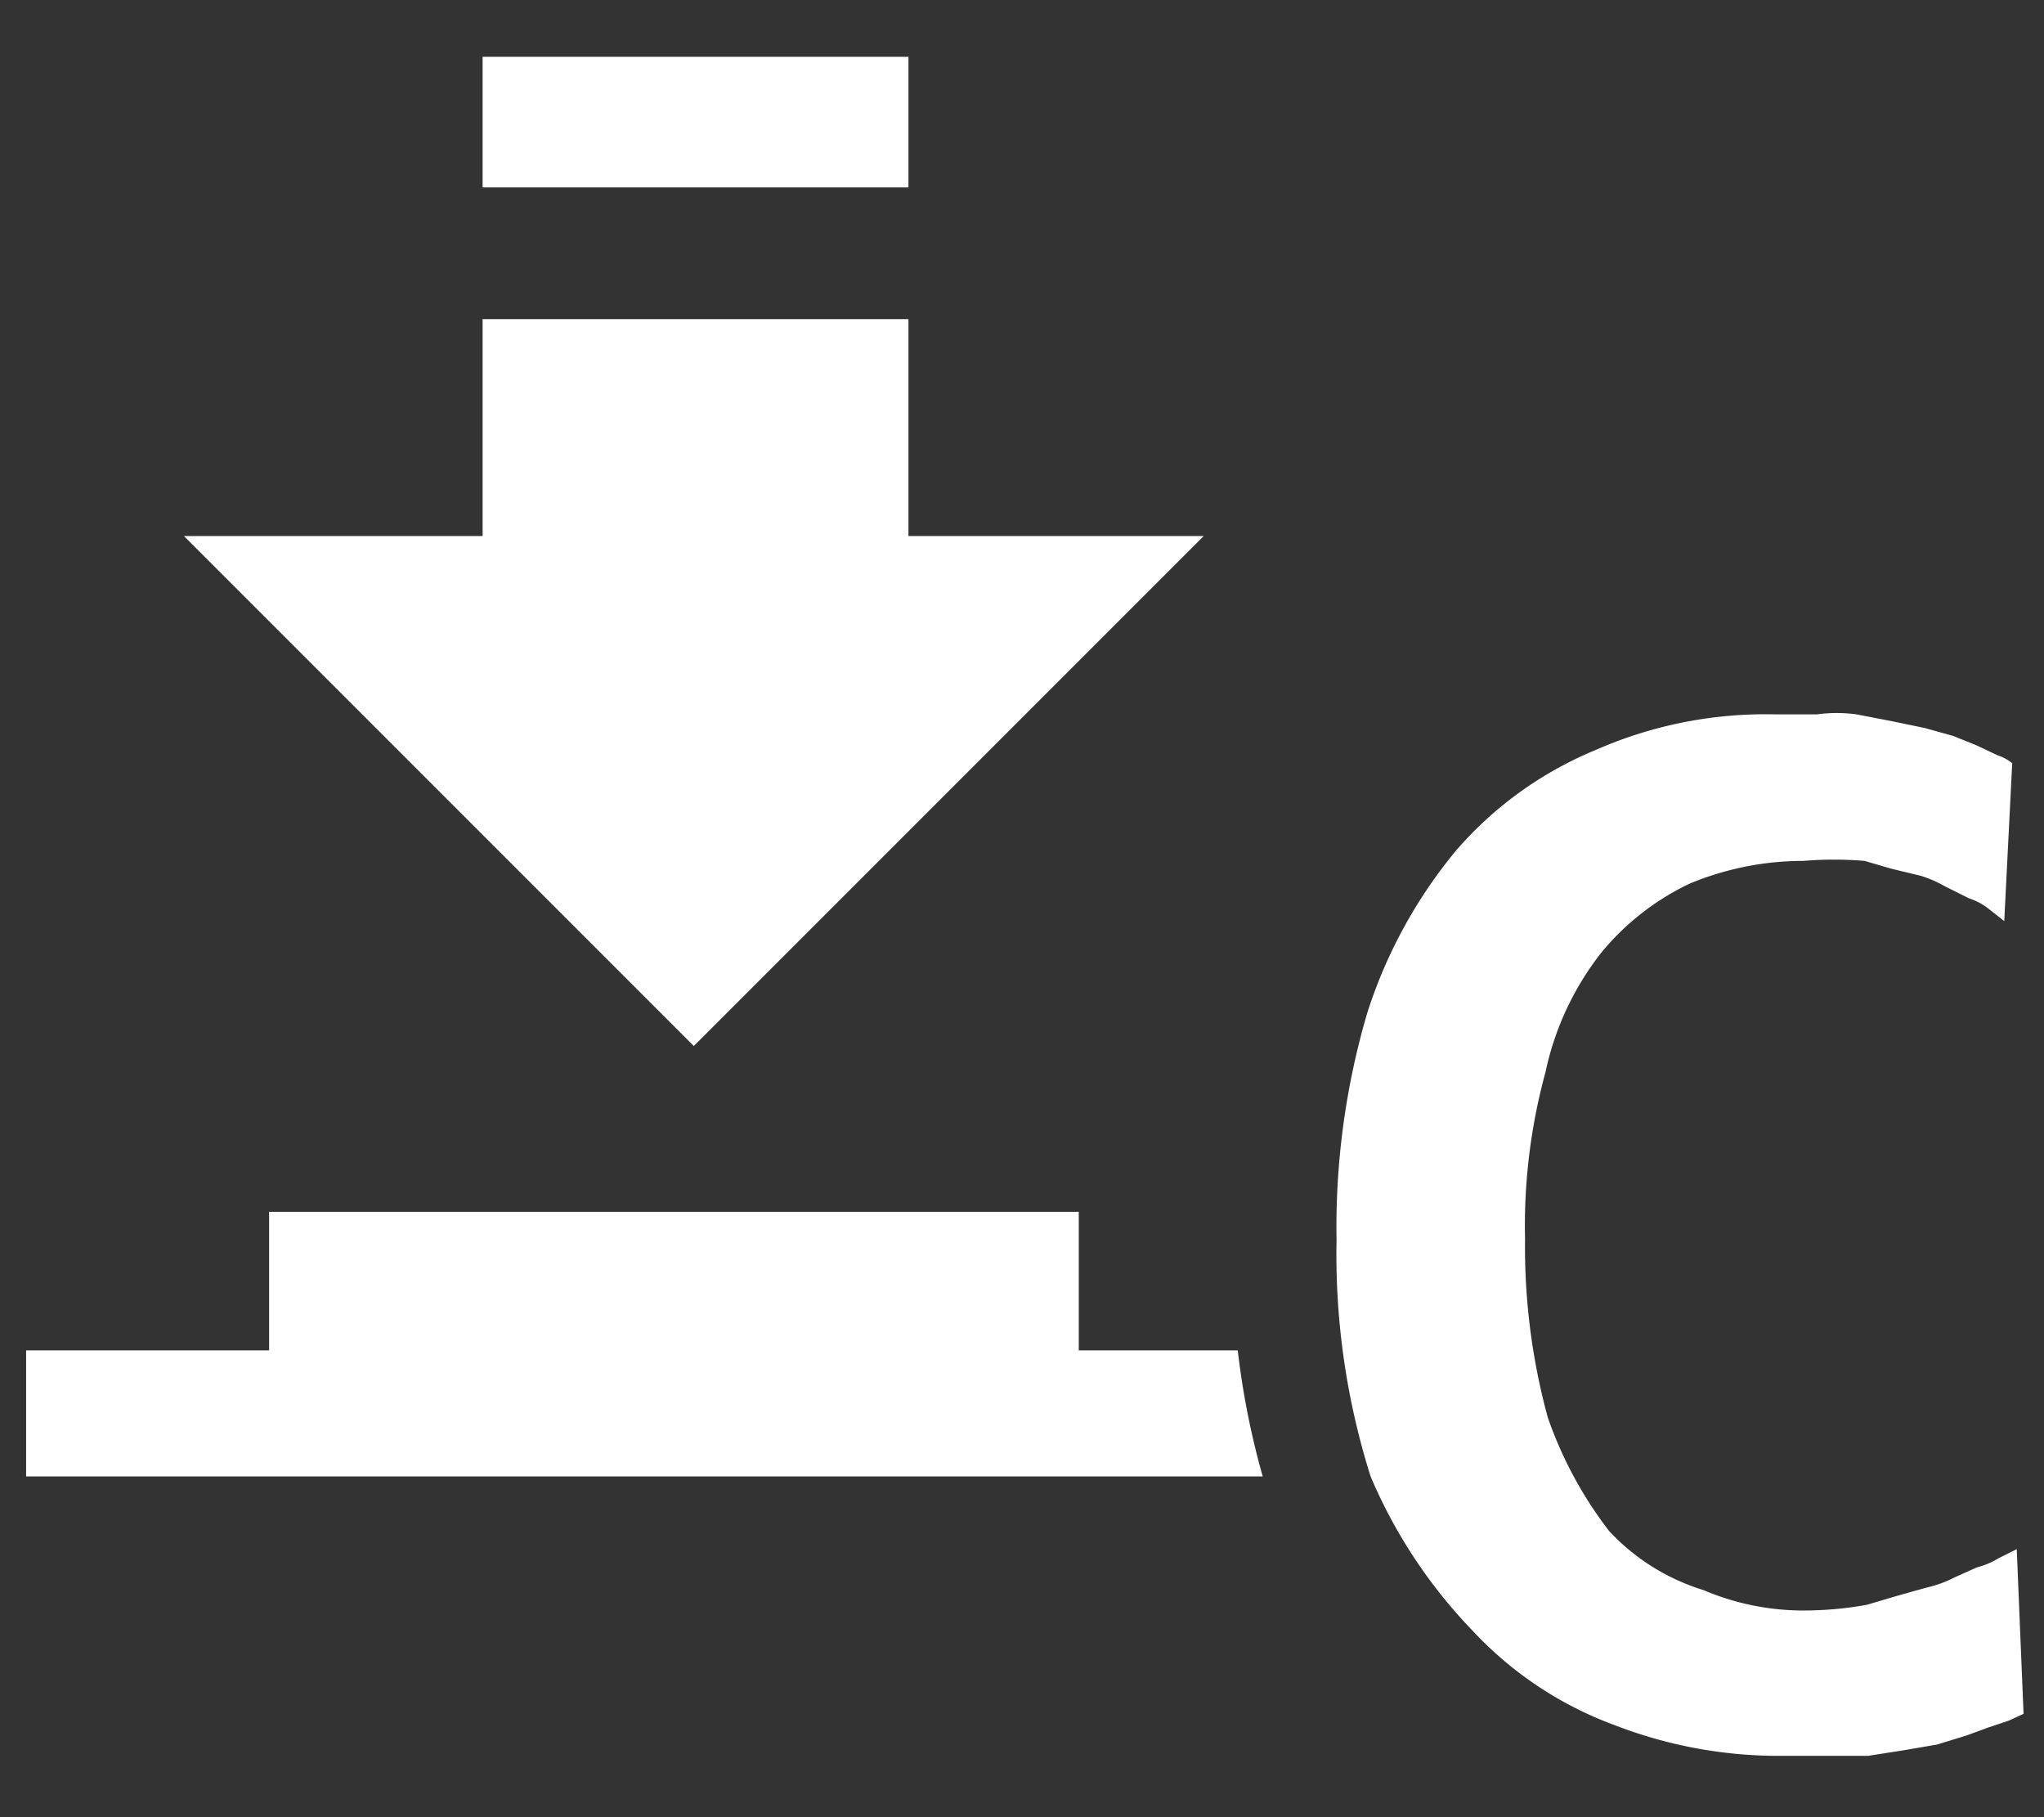 <svg xmlns="http://www.w3.org/2000/svg" width="18" height="16" viewBox="0 0 18 16">
  <rect x="0" y="0" width="18" height="16" fill="#333333" stroke="none"/>
  <defs>
    <style>
      .cls-1 {
        fill: none;
      }

      .cls-2 {
        fill: #fff;
      }
    </style>
  </defs>
  <g id="frame">
    <rect class="cls-1" width="18" height="16"/>
  </g>
  <g id="_w">
    <path class="cls-2" d="M10.9,11.89A7,7,0,0,0,11.12,13H.23V11.89H2.37V10.67H9.5v1.22ZM6.11,9.21,1.62,4.72H4.25V2.81H8V4.72H10.6ZM8,1.65H4.25V.5H8Zm9.82,13.44-.13.06-.18.06-.19.07-.26.08-.29.05-.32.05c-.12,0-.24,0-.37,0h-.39a4,4,0,0,1-1.47-.27,3.23,3.23,0,0,1-1.25-.83A4.46,4.46,0,0,1,12.07,13a6.48,6.48,0,0,1-.3-2.08,6.68,6.68,0,0,1,.27-2,4.28,4.28,0,0,1,.79-1.44,3.28,3.28,0,0,1,1.23-.88,3.71,3.71,0,0,1,1.58-.31H16a1.29,1.29,0,0,1,.35,0l.31.06.29.06.25.07.2.08.19.09a.4.4,0,0,1,.13.07l-.07,1.39L17.51,8a.56.56,0,0,0-.17-.09l-.22-.11a1,1,0,0,0-.21-.09l-.25-.06-.24-.07a3.29,3.29,0,0,0-.54,0,2.61,2.61,0,0,0-1,.2,2.26,2.26,0,0,0-.78.61,2.56,2.56,0,0,0-.49,1.05,5.13,5.13,0,0,0-.18,1.47,5.7,5.7,0,0,0,.2,1.57,3.54,3.54,0,0,0,.54,1A1.89,1.89,0,0,0,15,14a2.25,2.25,0,0,0,.92.18,3.15,3.15,0,0,0,.52-.05l.27-.08.25-.07a1.06,1.06,0,0,0,.25-.09l.2-.09a.68.68,0,0,0,.19-.08l.16-.08Z"/>
  </g>
</svg>

